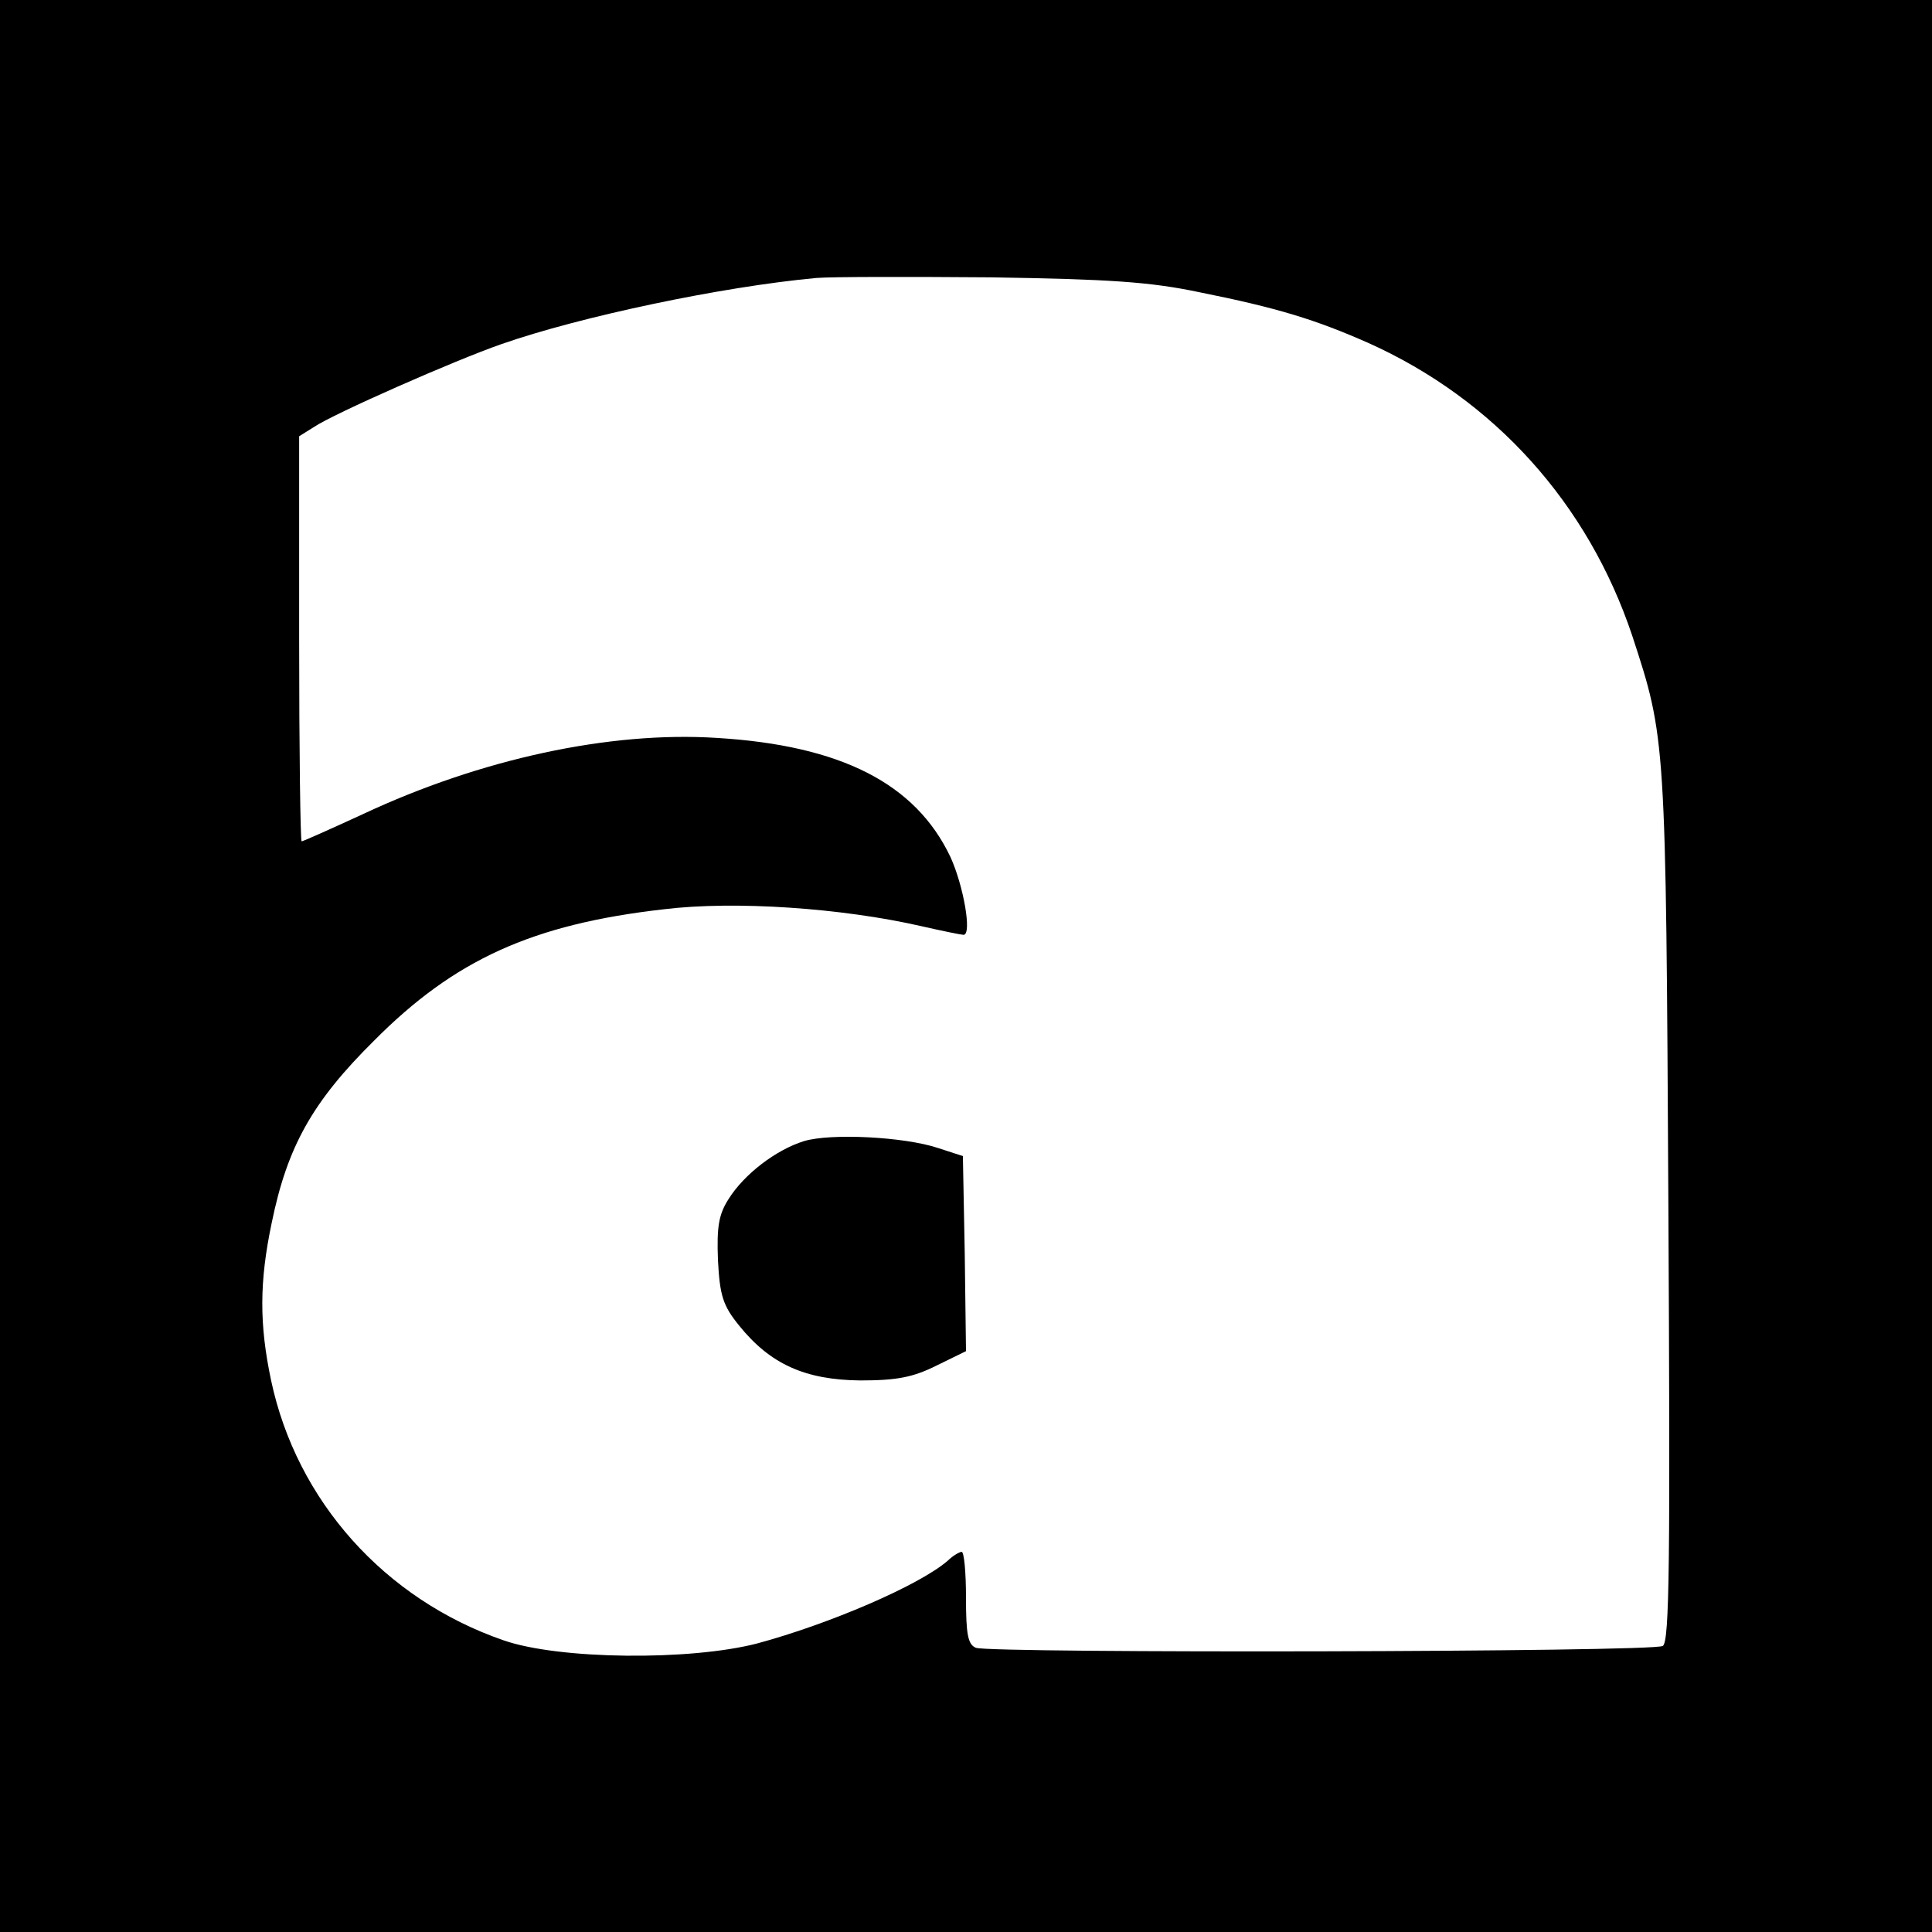 <?xml version="1.0" standalone="no"?>
<!DOCTYPE svg PUBLIC "-//W3C//DTD SVG 20010904//EN"
 "http://www.w3.org/TR/2001/REC-SVG-20010904/DTD/svg10.dtd">
<svg version="1.0" xmlns="http://www.w3.org/2000/svg"
 width="310pt" height="310pt" viewBox="0 0 310 310"
 preserveAspectRatio="xMidYMid meet">
<g transform="translate(0,310) scale(0.1,-0.1)"
fill="#000000" stroke="none">
<path d="M0 1550 l0 -1550 1550 0 1550 0 0 1550 0 1550 -1550 0 -1550 0 0
-1550z m1925 1081 c125 -25 186 -44 270 -81 203 -91 353 -258 424 -470 54
-165 54 -163 58 -914 3 -568 2 -701 -9 -707 -15 -10 -1078 -12 -1102 -3 -13 5
-16 22 -16 80 0 41 -3 74 -7 74 -3 0 -14 -6 -22 -14 -46 -40 -191 -102 -306
-133 -108 -28 -318 -26 -407 5 -191 66 -332 224 -373 417 -19 90 -19 158 1
253 25 122 65 194 164 292 129 130 254 187 465 211 114 14 286 2 413 -27 35
-8 65 -14 68 -14 14 0 0 79 -21 125 -56 118 -176 179 -375 191 -172 11 -379
-34 -567 -122 -52 -24 -97 -44 -99 -44 -2 0 -4 146 -4 325 l0 325 24 15 c31
21 226 107 301 133 126 44 353 92 505 106 25 2 151 2 280 1 188 -3 255 -7 335
-24z"/>
<path d="M1290 1269 c-45 -14 -96 -53 -121 -93 -16 -25 -19 -45 -17 -98 3 -57
8 -73 34 -105 50 -62 106 -87 194 -88 59 0 85 5 123 24 l47 23 -2 156 -3 157
-40 13 c-54 18 -172 24 -215 11z"/>
</g>
</svg>

